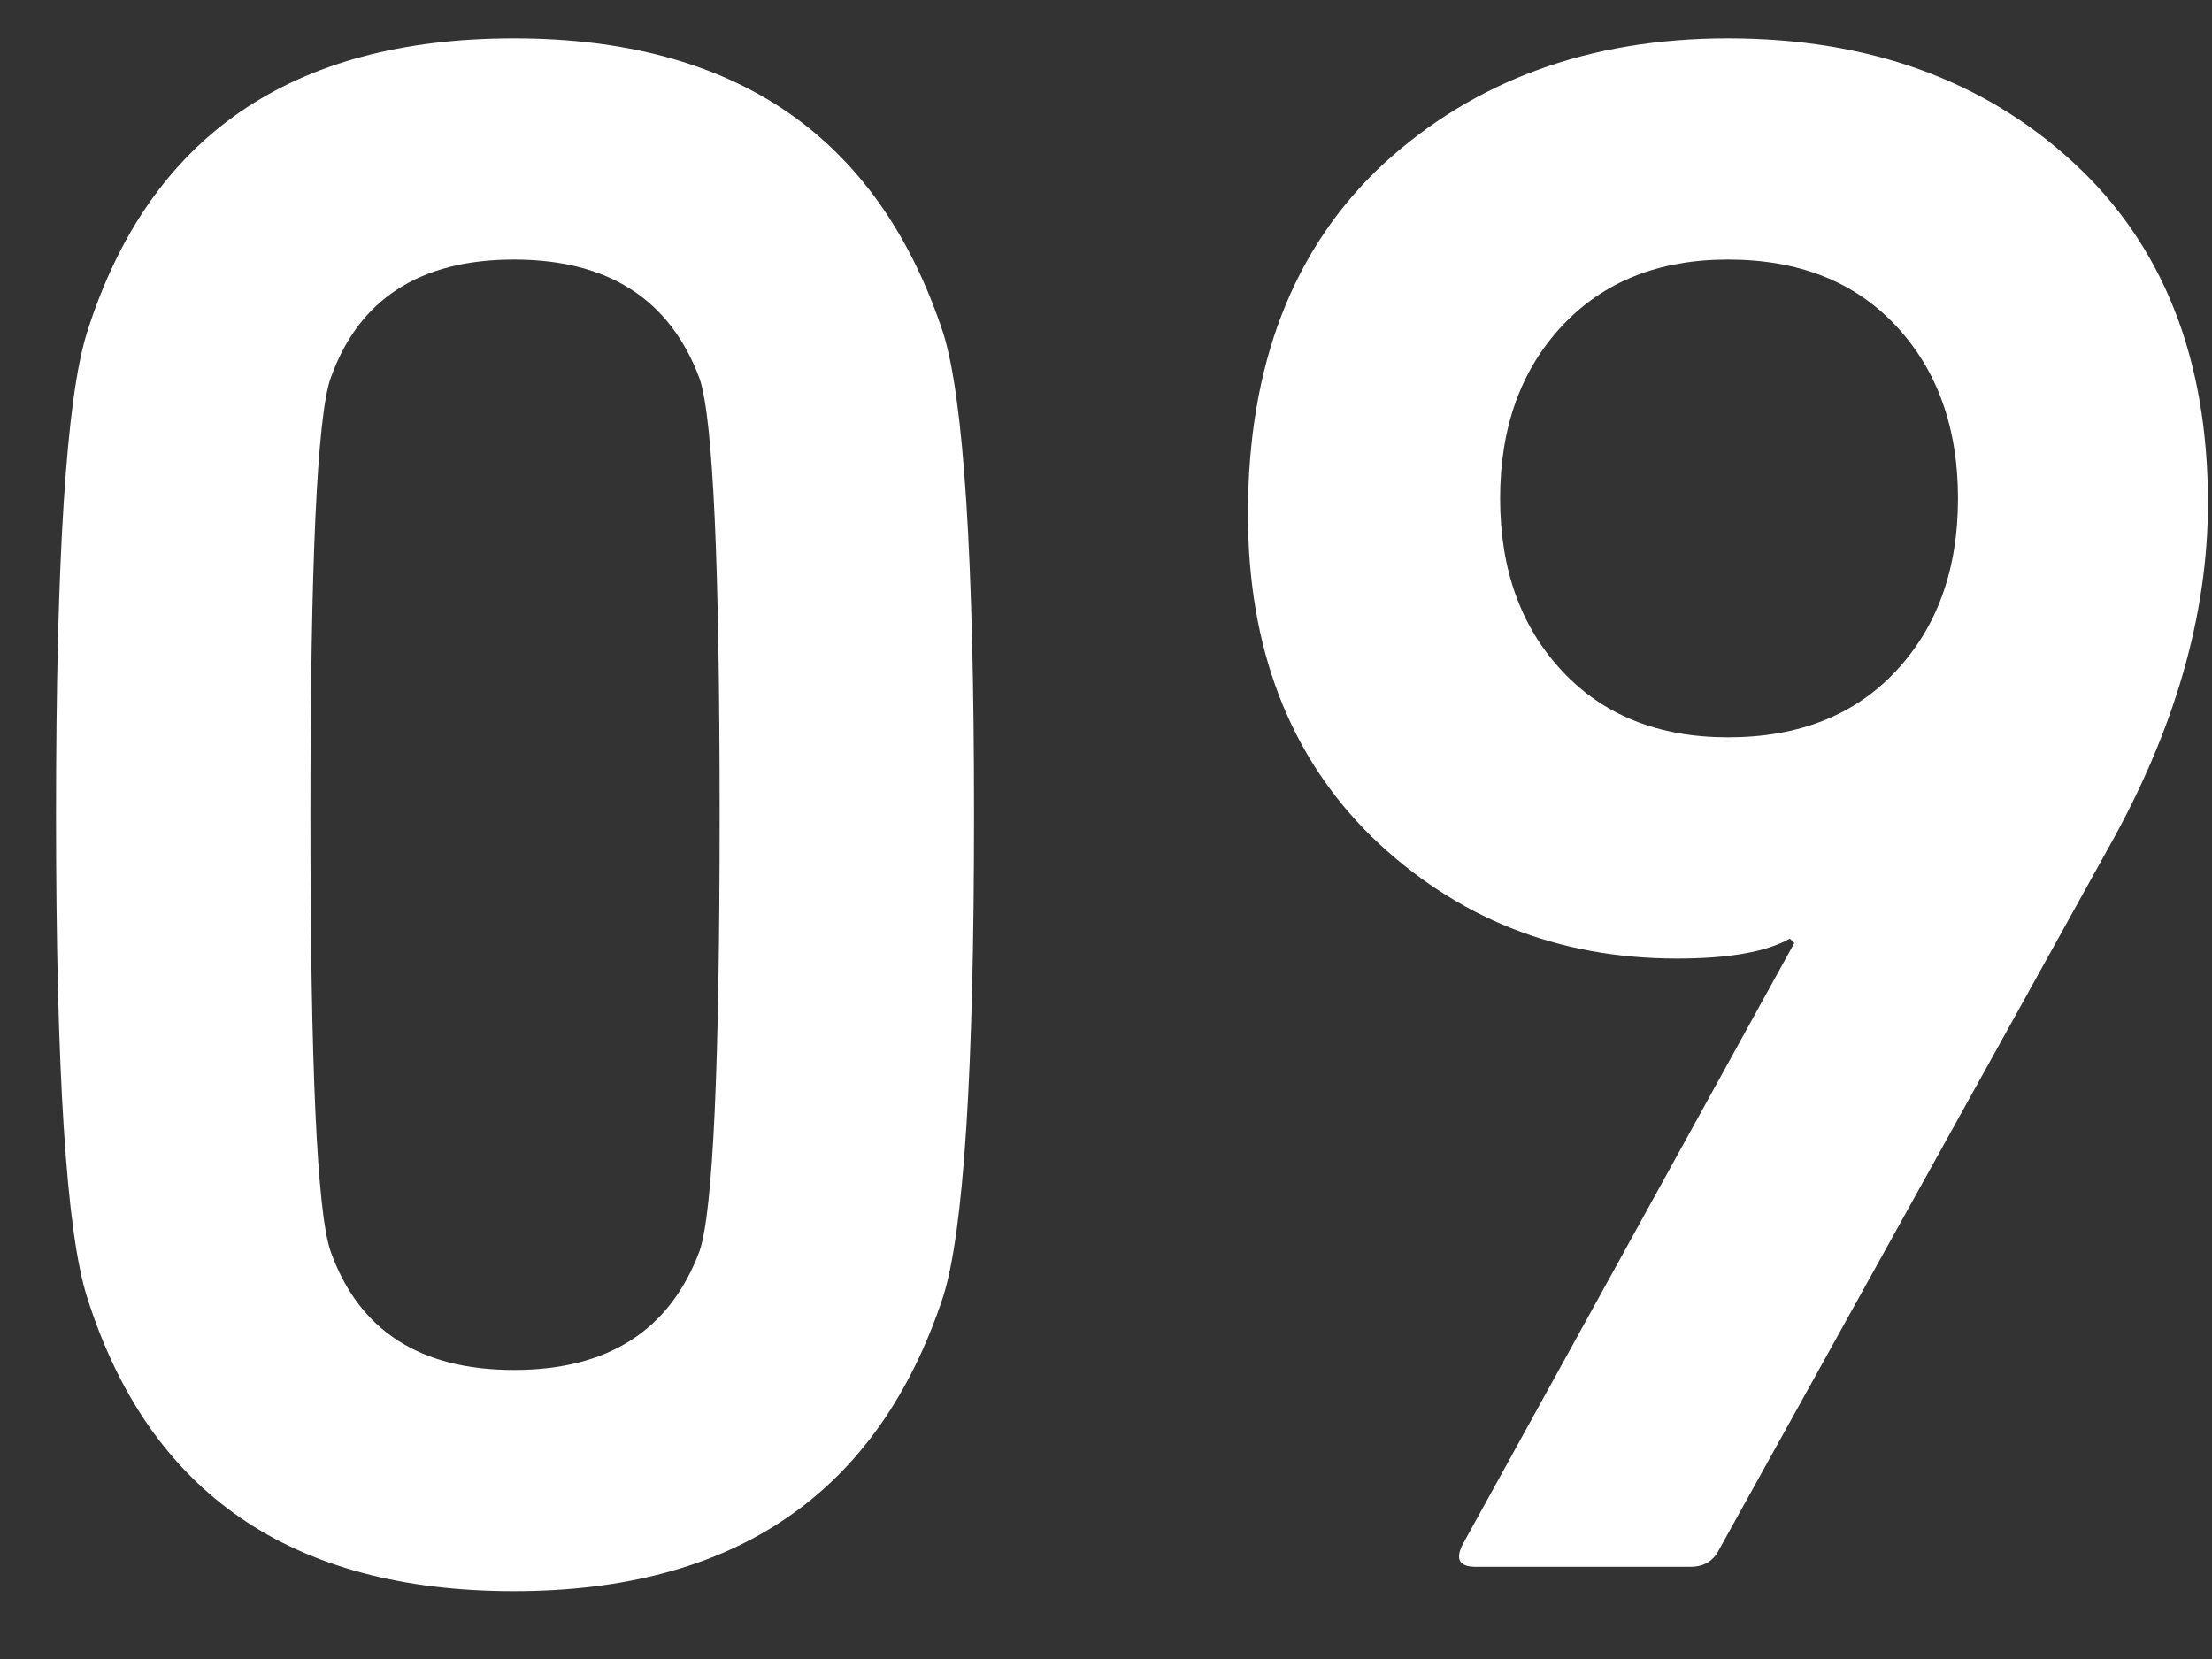 <svg width="24" height="18" viewBox="0 0 24 18" fill="none" xmlns="http://www.w3.org/2000/svg">
<rect x="0" y="0" width="24" height="18" fill="#333333" stroke="none"/>
<path d="M0.944 14.072C0.72 13.368 0.608 11.624 0.608 8.84C0.608 6.056 0.72 4.312 0.944 3.608C1.616 1.48 3.16 0.416 5.576 0.416C7.976 0.416 9.528 1.48 10.232 3.608C10.456 4.312 10.568 6.056 10.568 8.84C10.568 11.624 10.456 13.368 10.232 14.072C9.528 16.2 7.976 17.264 5.576 17.264C3.16 17.264 1.616 16.2 0.944 14.072ZM3.584 13.568C3.888 14.432 4.552 14.864 5.576 14.864C6.6 14.864 7.272 14.432 7.592 13.568C7.736 13.136 7.808 11.56 7.808 8.84C7.808 6.12 7.736 4.544 7.592 4.112C7.272 3.248 6.6 2.816 5.576 2.816C4.552 2.816 3.888 3.248 3.584 4.112C3.44 4.544 3.368 6.12 3.368 8.84C3.368 11.56 3.44 13.136 3.584 13.568Z" fill="white"/>
<path d="M15.868 16.76L19.468 10.232L19.42 10.184C19.164 10.328 18.756 10.4 18.196 10.4C16.9 10.4 15.796 9.96 14.884 9.08C13.988 8.2 13.54 7.032 13.54 5.576C13.54 3.96 14.028 2.696 15.004 1.784C15.996 0.872 17.244 0.416 18.748 0.416C20.268 0.416 21.516 0.864 22.492 1.76C23.468 2.656 23.956 3.888 23.956 5.456C23.956 6.672 23.596 7.92 22.876 9.2L18.628 16.856C18.564 16.952 18.468 17 18.34 17H16.012C15.836 17 15.788 16.92 15.868 16.76ZM18.748 8C19.516 8 20.124 7.76 20.572 7.28C21.02 6.8 21.244 6.176 21.244 5.408C21.244 4.64 21.02 4.016 20.572 3.536C20.124 3.056 19.516 2.816 18.748 2.816C17.996 2.816 17.396 3.056 16.948 3.536C16.5 4.016 16.276 4.64 16.276 5.408C16.276 6.176 16.5 6.8 16.948 7.28C17.396 7.76 17.996 8 18.748 8Z" fill="white"/>
</svg>
